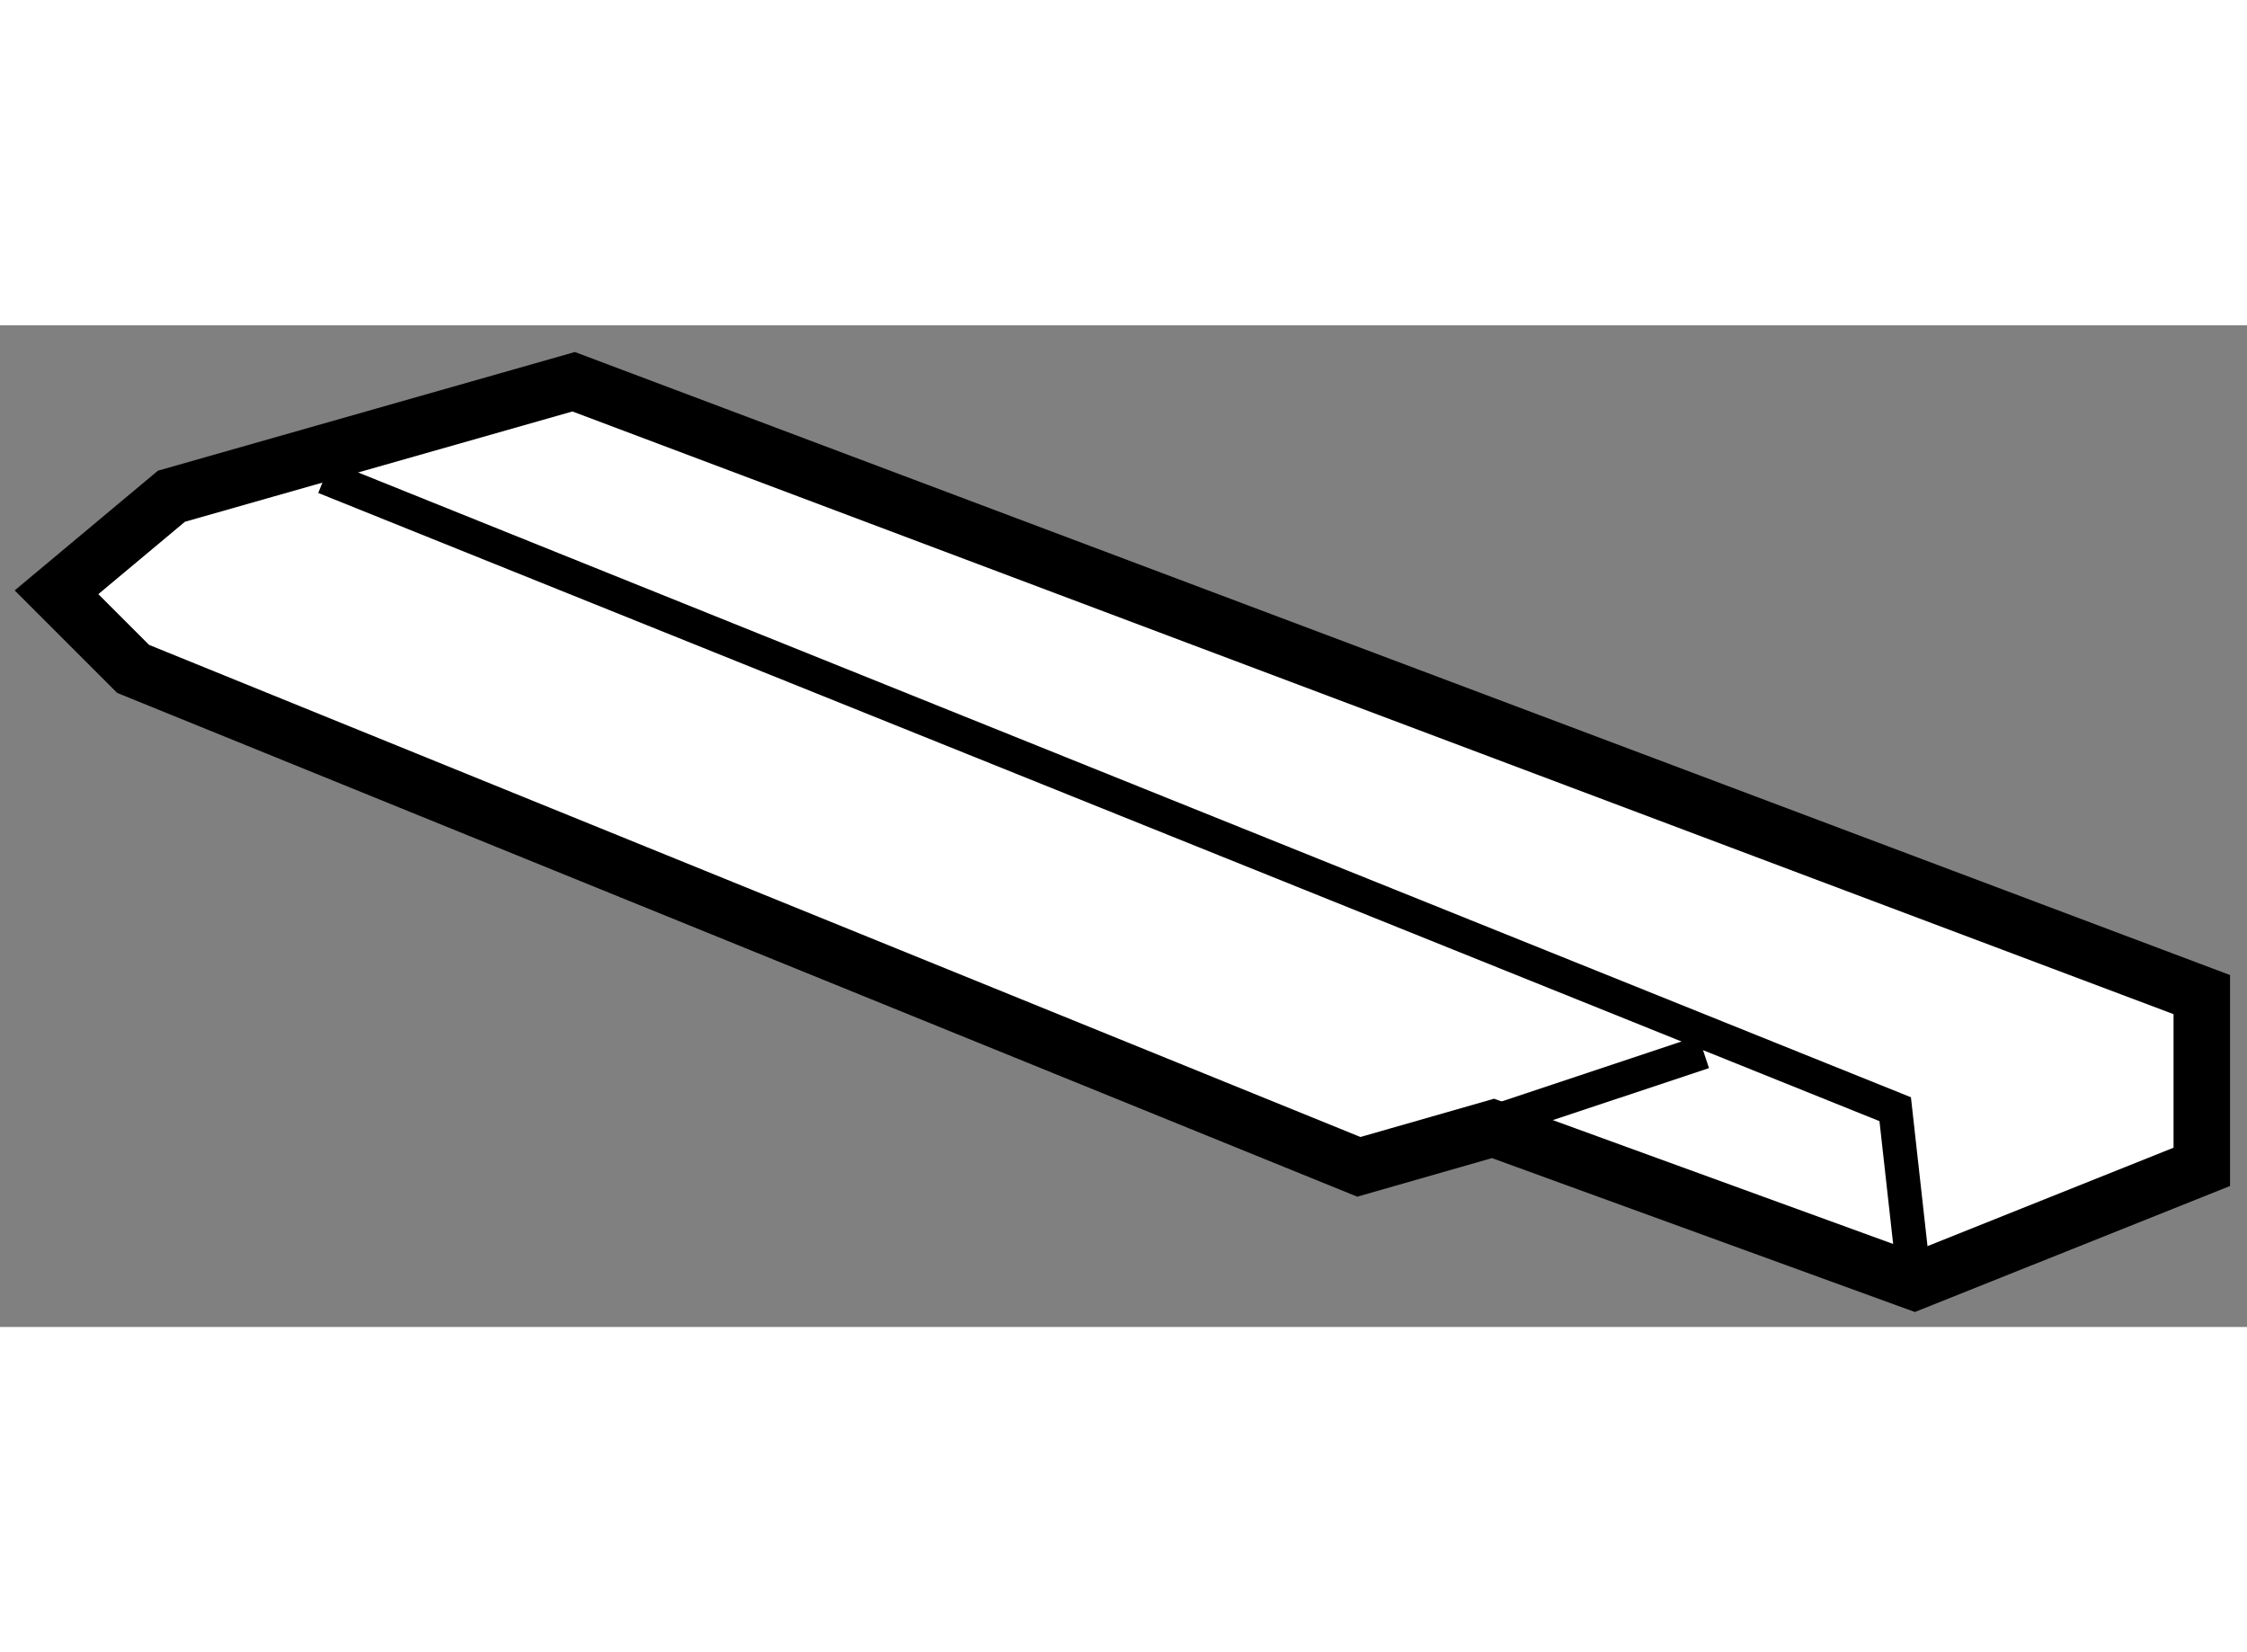 <?xml version="1.0" encoding="utf-8"?>
<!-- Generator: Adobe Illustrator 15.1.0, SVG Export Plug-In . SVG Version: 6.00 Build 0)  -->
<!DOCTYPE svg PUBLIC "-//W3C//DTD SVG 1.1//EN" "http://www.w3.org/Graphics/SVG/1.1/DTD/svg11.dtd">
<svg version="1.1" xmlns="http://www.w3.org/2000/svg" xmlns:xlink="http://www.w3.org/1999/xlink" x="0px" y="0px" width="244.8px"
	 height="180px" viewBox="92.904 124.228 19.883 8.864" enable-background="new 0 0 244.8 180" xml:space="preserve">
	
<rect x="92.904" y="124.228" width="19.883" height="8.864" fill="#808080" stroke="none"/>
	
<g><polygon fill="#FFFFFF" stroke="#000000" stroke-width="0.5" points="93.404,126.591 94.421,125.741 97.98,124.728 
			112.387,130.151 112.387,131.675 109.844,132.692 106.115,131.335 104.928,131.675 94.082,127.269 		"></polygon><polyline fill="none" stroke="#000000" stroke-width="0.3" points="95.776,125.573 109.674,131.165 109.844,132.692 		"></polyline><line fill="none" stroke="#000000" stroke-width="0.3" x1="104.928" y1="131.675" x2="107.979" y2="130.659"></line></g>


</svg>